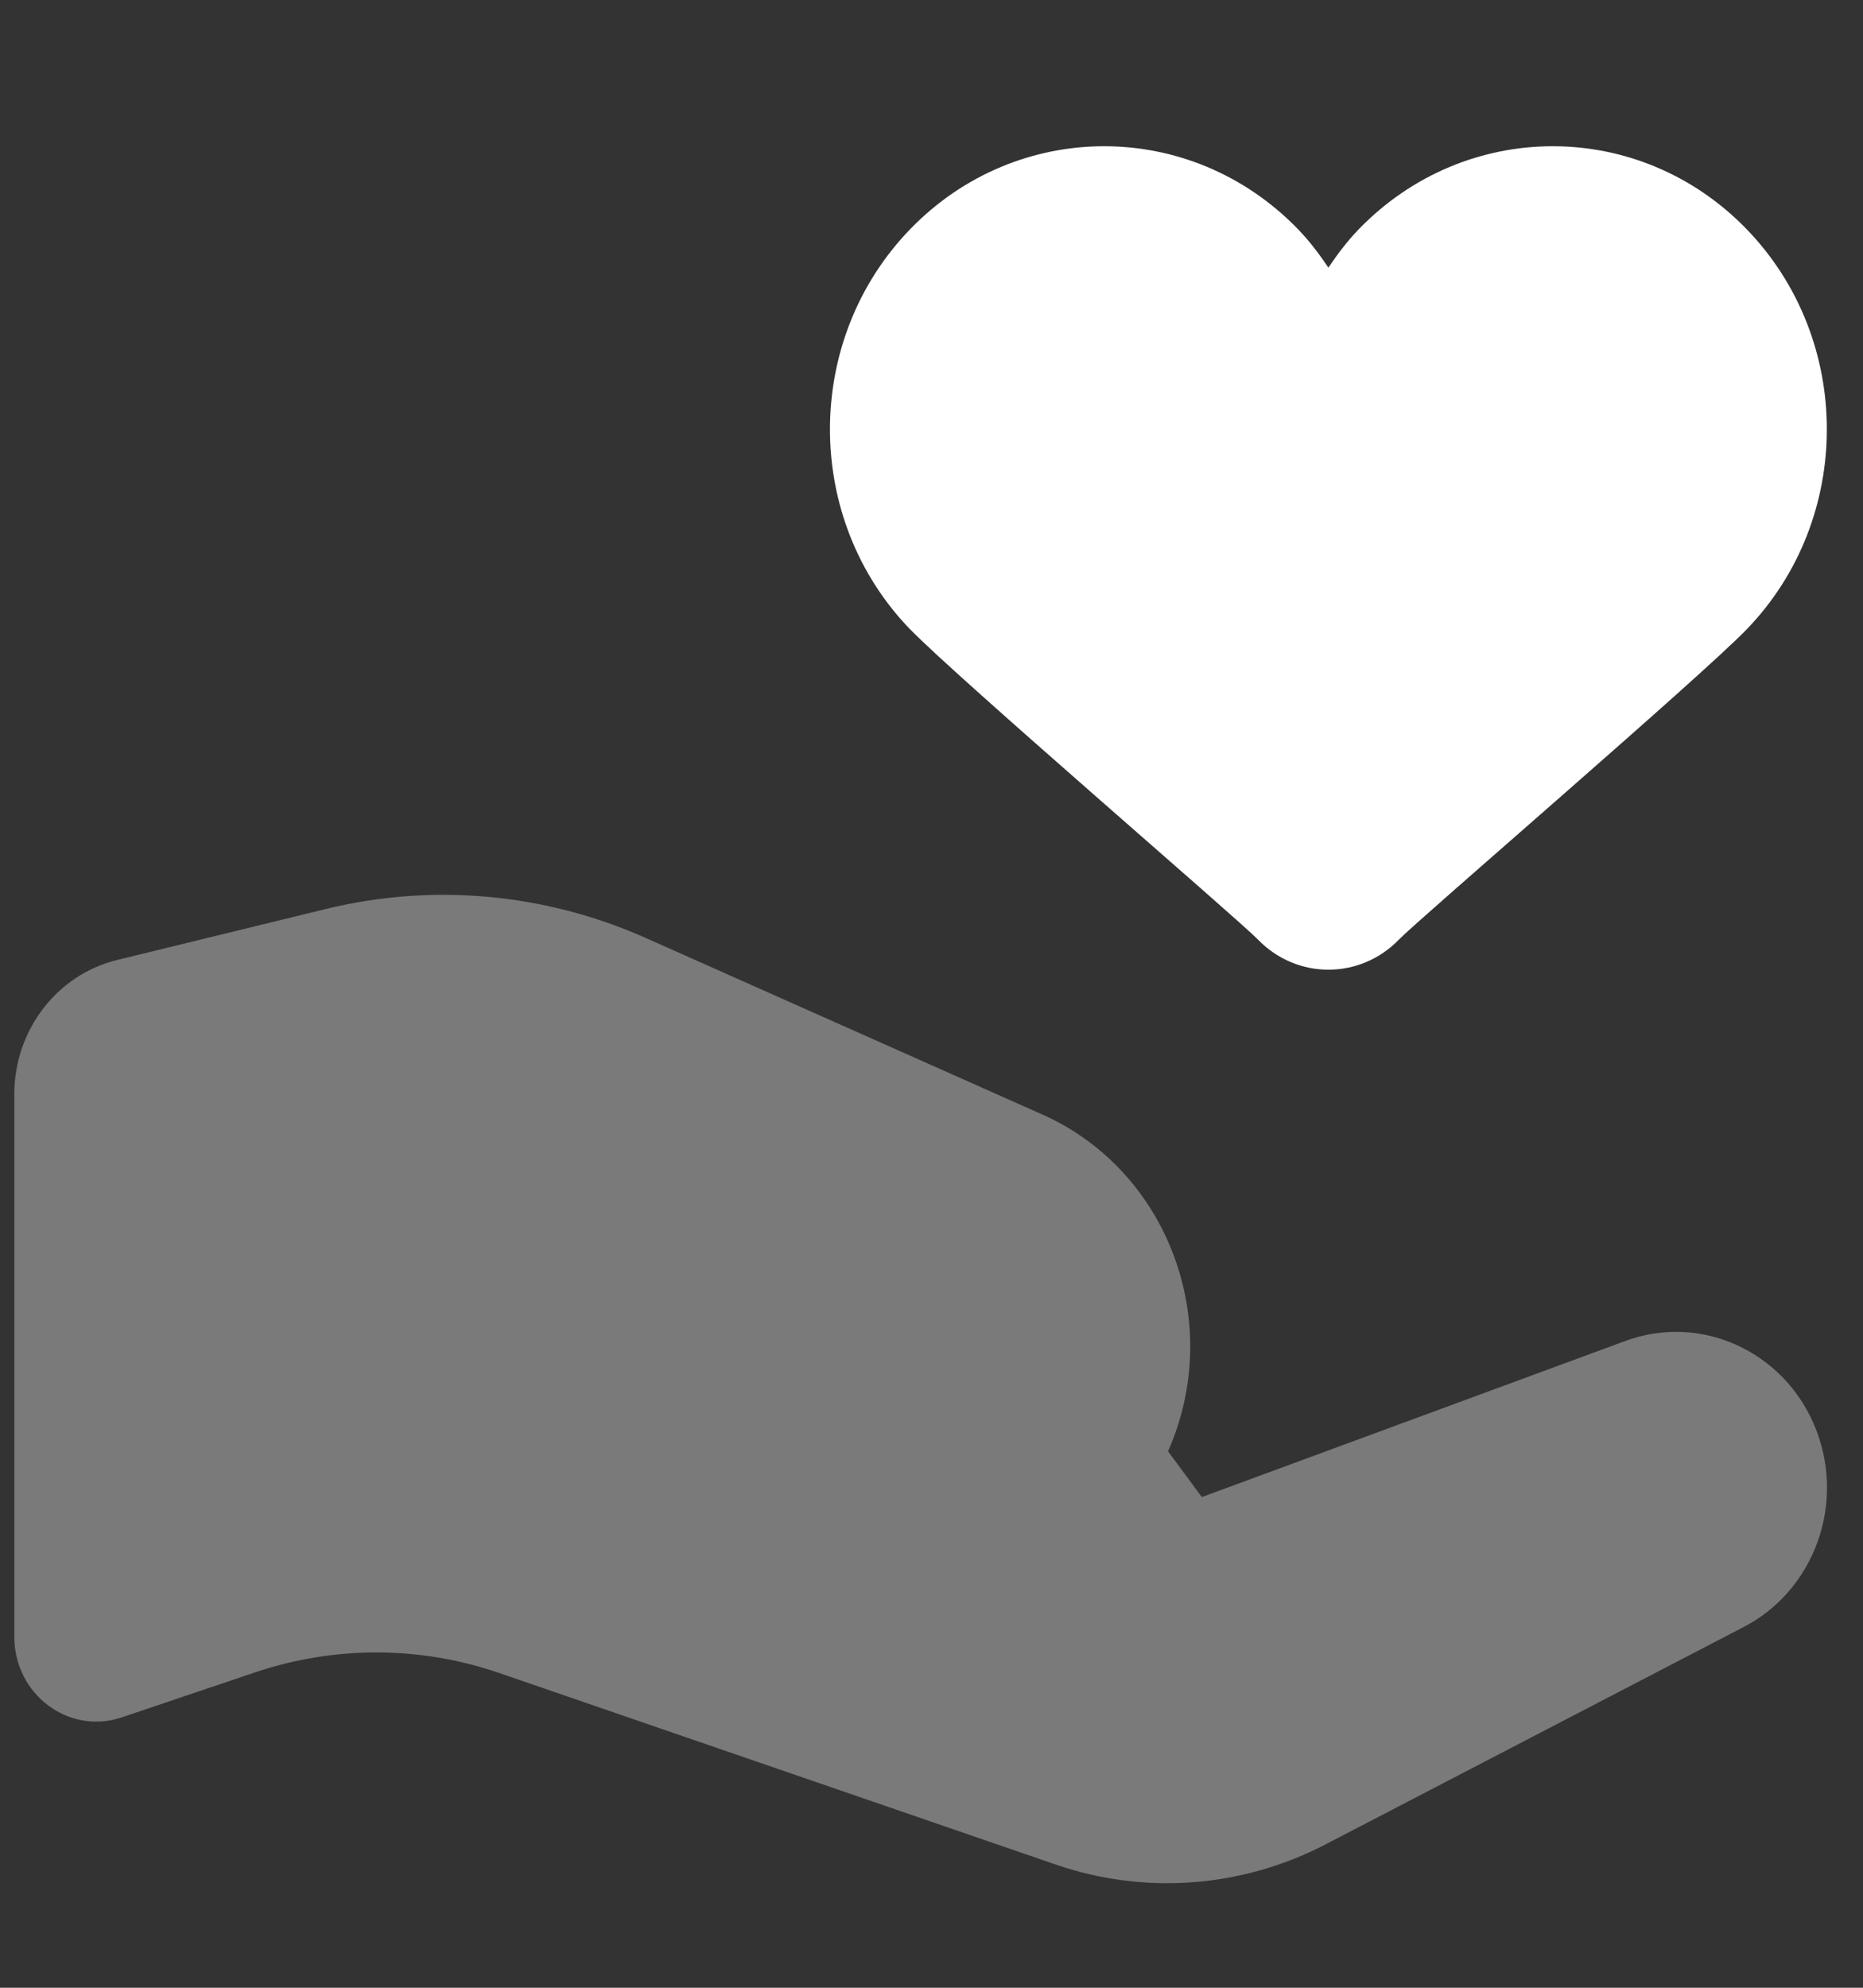<svg fill="none" height="48" viewBox="0 0 45 48" width="45" xmlns="http://www.w3.org/2000/svg"><rect x="0" y="0" width="45" height="48" fill="#333333" stroke="none"/><g fill="#fff"><path d="m.346 39.528v-13.108c0-1.541 1.027-2.881 2.48-3.238l5.046-1.232c2.579-.63 5.286-.384 7.721.698l9.586 4.266c3.041 1.353 4.411 5.023 3.034 8.132l.817 1.105 10.185-3.753c1.933-.741 4.076.319 4.728 2.337.574 1.776-.206 3.717-1.828 4.555l-10.12 5.26c-2.016 1.039-4.35 1.211-6.488.477l-13.441-4.625c-1.915-.66-3.984-.664-5.904-.018l-3.222 1.087c-1.278.432-2.594-.554-2.594-1.943z" opacity=".35"/><path d="m21.988 15.2c1.123 1.159 7.924 7 8.397 7.488.471.486 1.086.728 1.703.728s1.232-.242 1.703-.728c.473-.488 7.274-6.327 8.397-7.488 2.585-2.669 2.585-6.998 0-9.667-2.585-2.669-6.779-2.669-9.365 0-.28.289-.517.606-.736.929-.219-.323-.455-.639-.736-.929-2.585-2.669-6.779-2.669-9.365 0-2.585 2.669-2.585 6.998 0 9.667z"/></g></svg>